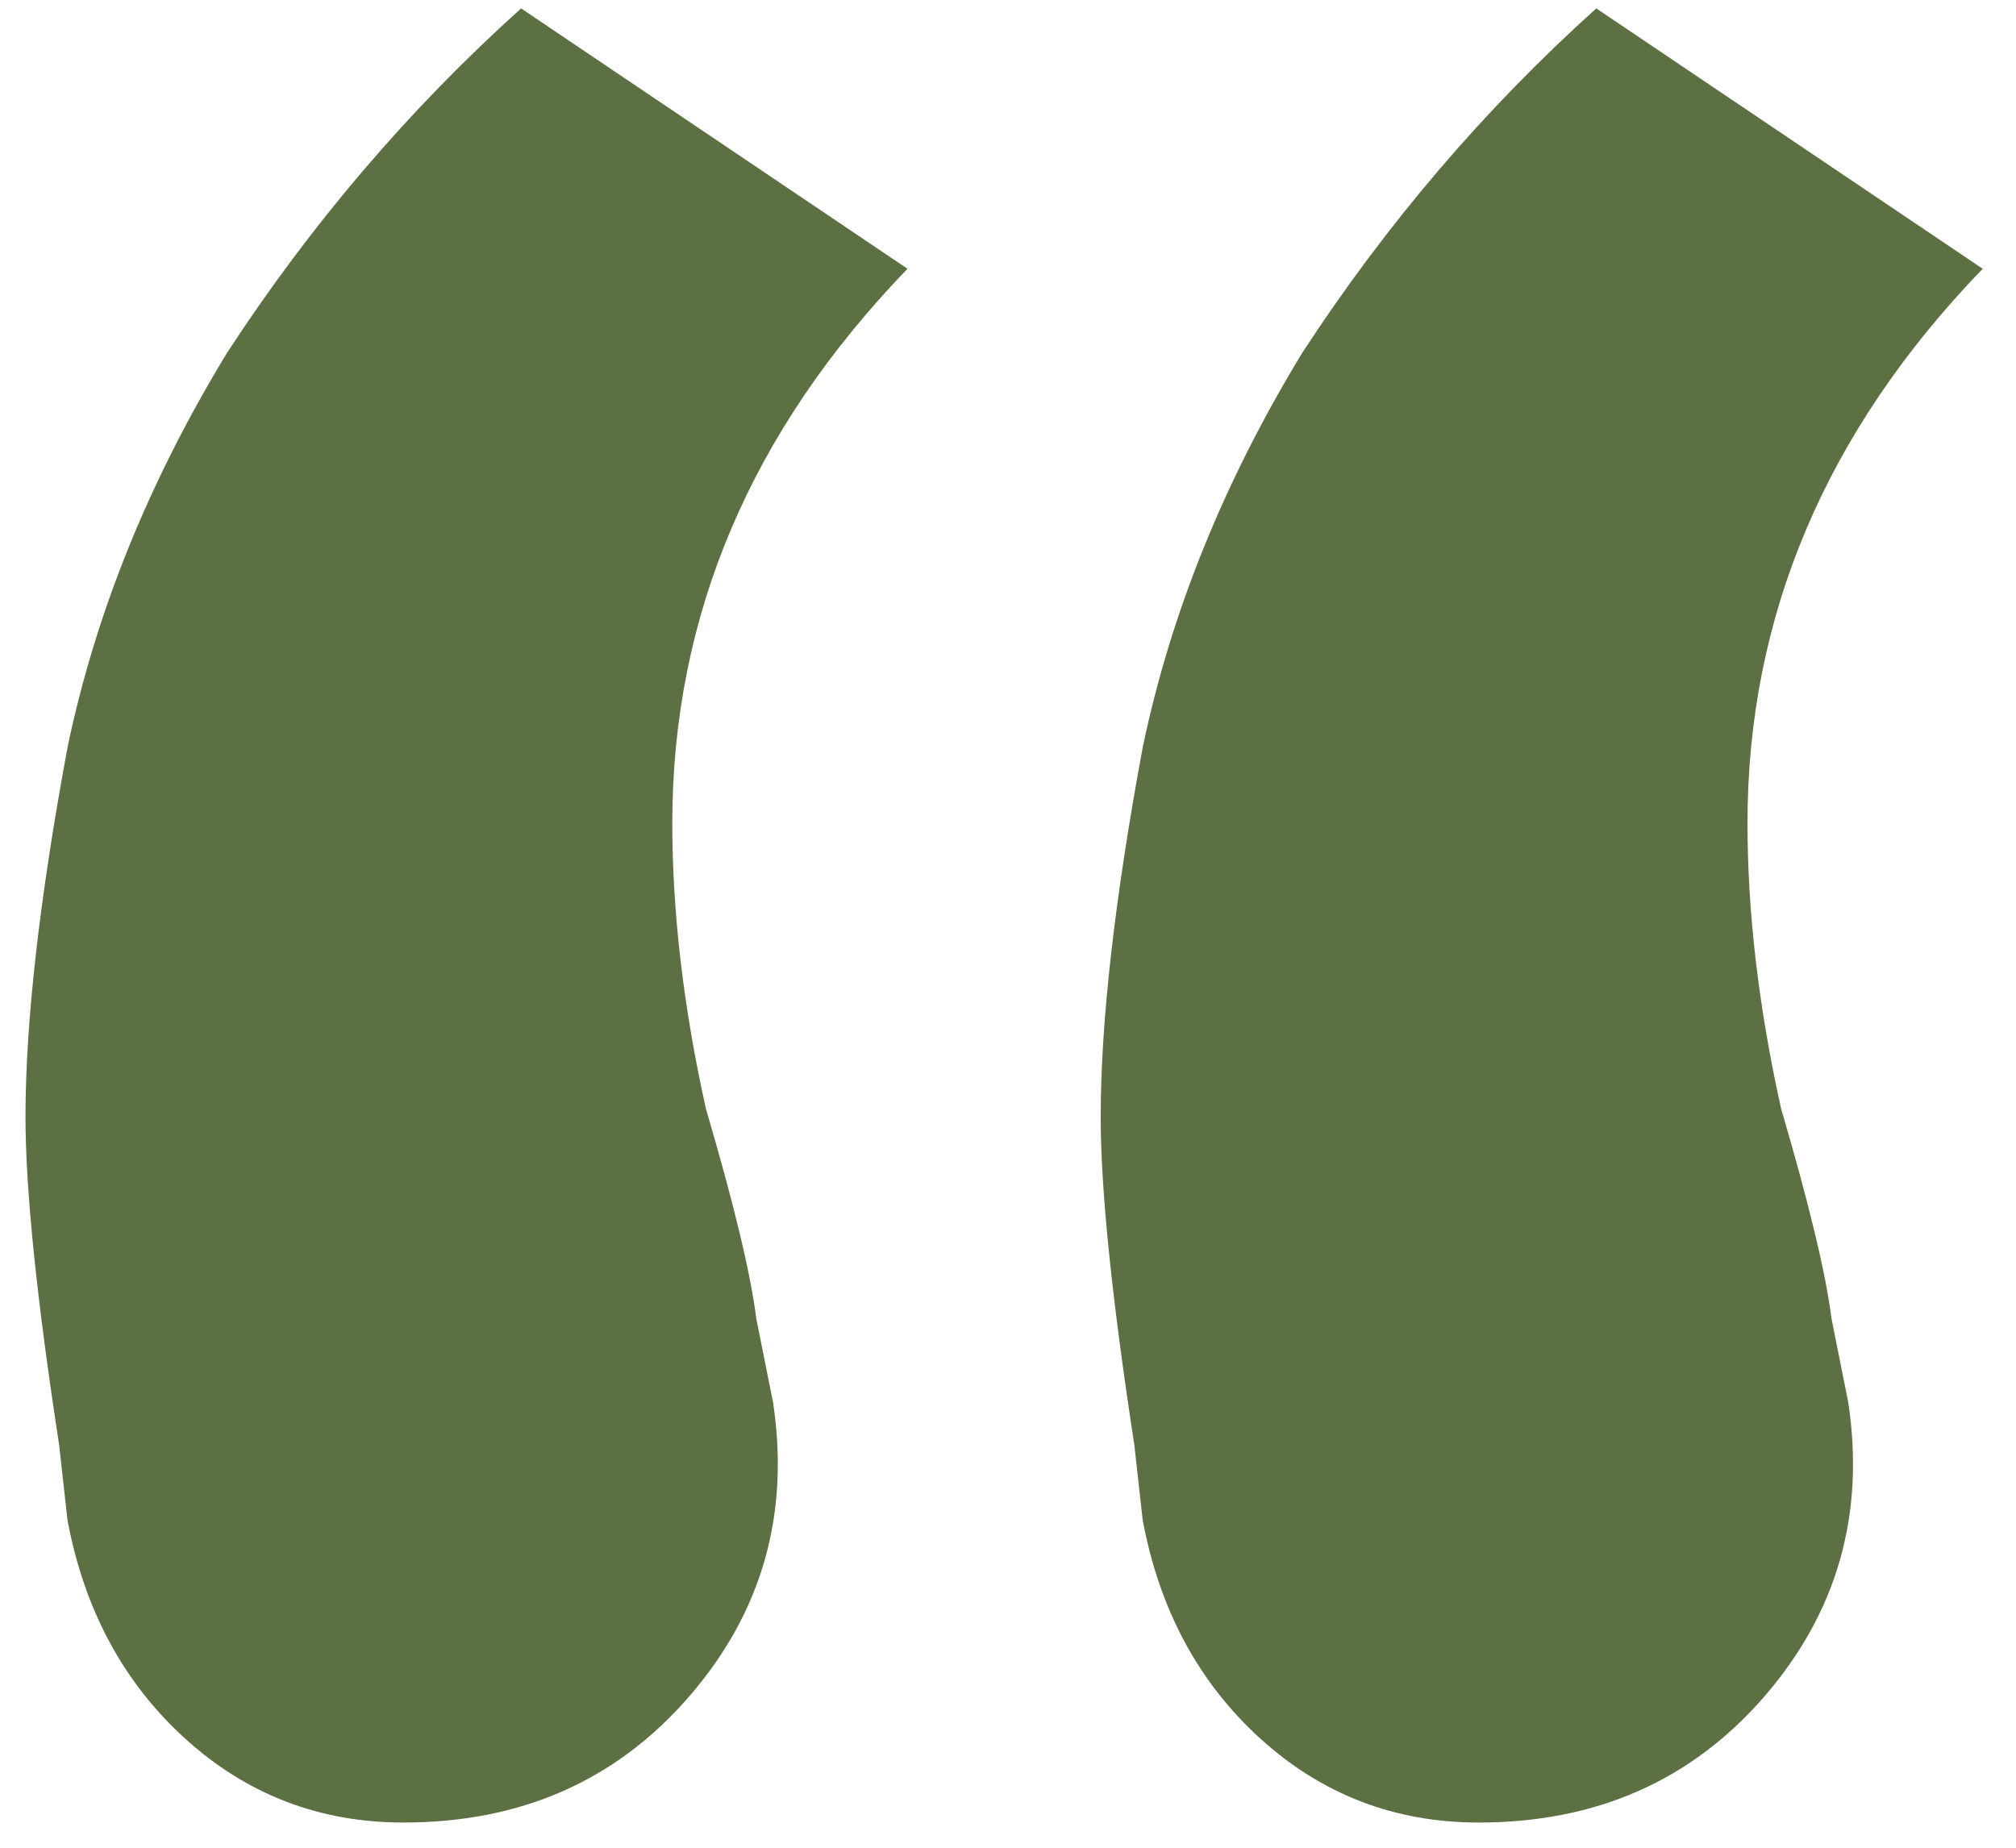<svg width="48" height="44" viewBox="0 0 48 44" fill="none" xmlns="http://www.w3.org/2000/svg">
<path d="M47.207 6.4C43.474 10.267 41.607 14.667 41.607 19.6C41.607 21.733 41.874 24 42.407 26.4C43.074 28.667 43.474 30.333 43.607 31.4L44.007 33.4C44.407 36.067 43.74 38.4 42.007 40.4C40.274 42.4 38.007 43.4 35.207 43.4C33.207 43.4 31.474 42.733 30.007 41.4C28.54 40.067 27.607 38.333 27.207 36.2L27.007 34.4C26.474 30.933 26.207 28.333 26.207 26.6C26.207 24.333 26.54 21.4 27.207 17.8C27.874 14.6 29.14 11.467 31.007 8.4C33.007 5.333 35.34 2.6 38.007 0.2L47.207 6.4ZM21.607 6.4C17.874 10.267 16.007 14.667 16.007 19.6C16.007 21.733 16.274 24 16.807 26.4C17.474 28.667 17.874 30.333 18.007 31.4L18.407 33.4C18.807 36.067 18.14 38.4 16.407 40.4C14.674 42.4 12.407 43.4 9.607 43.4C7.607 43.4 5.874 42.733 4.407 41.4C2.94 40.067 2.007 38.333 1.607 36.2L1.407 34.4C0.874 30.933 0.607 28.333 0.607 26.6C0.607 24.333 0.94 21.4 1.607 17.8C2.274 14.6 3.54 11.467 5.407 8.4C7.407 5.333 9.74 2.6 12.407 0.2L21.607 6.4Z" fill="#5D7043"/>
</svg>
